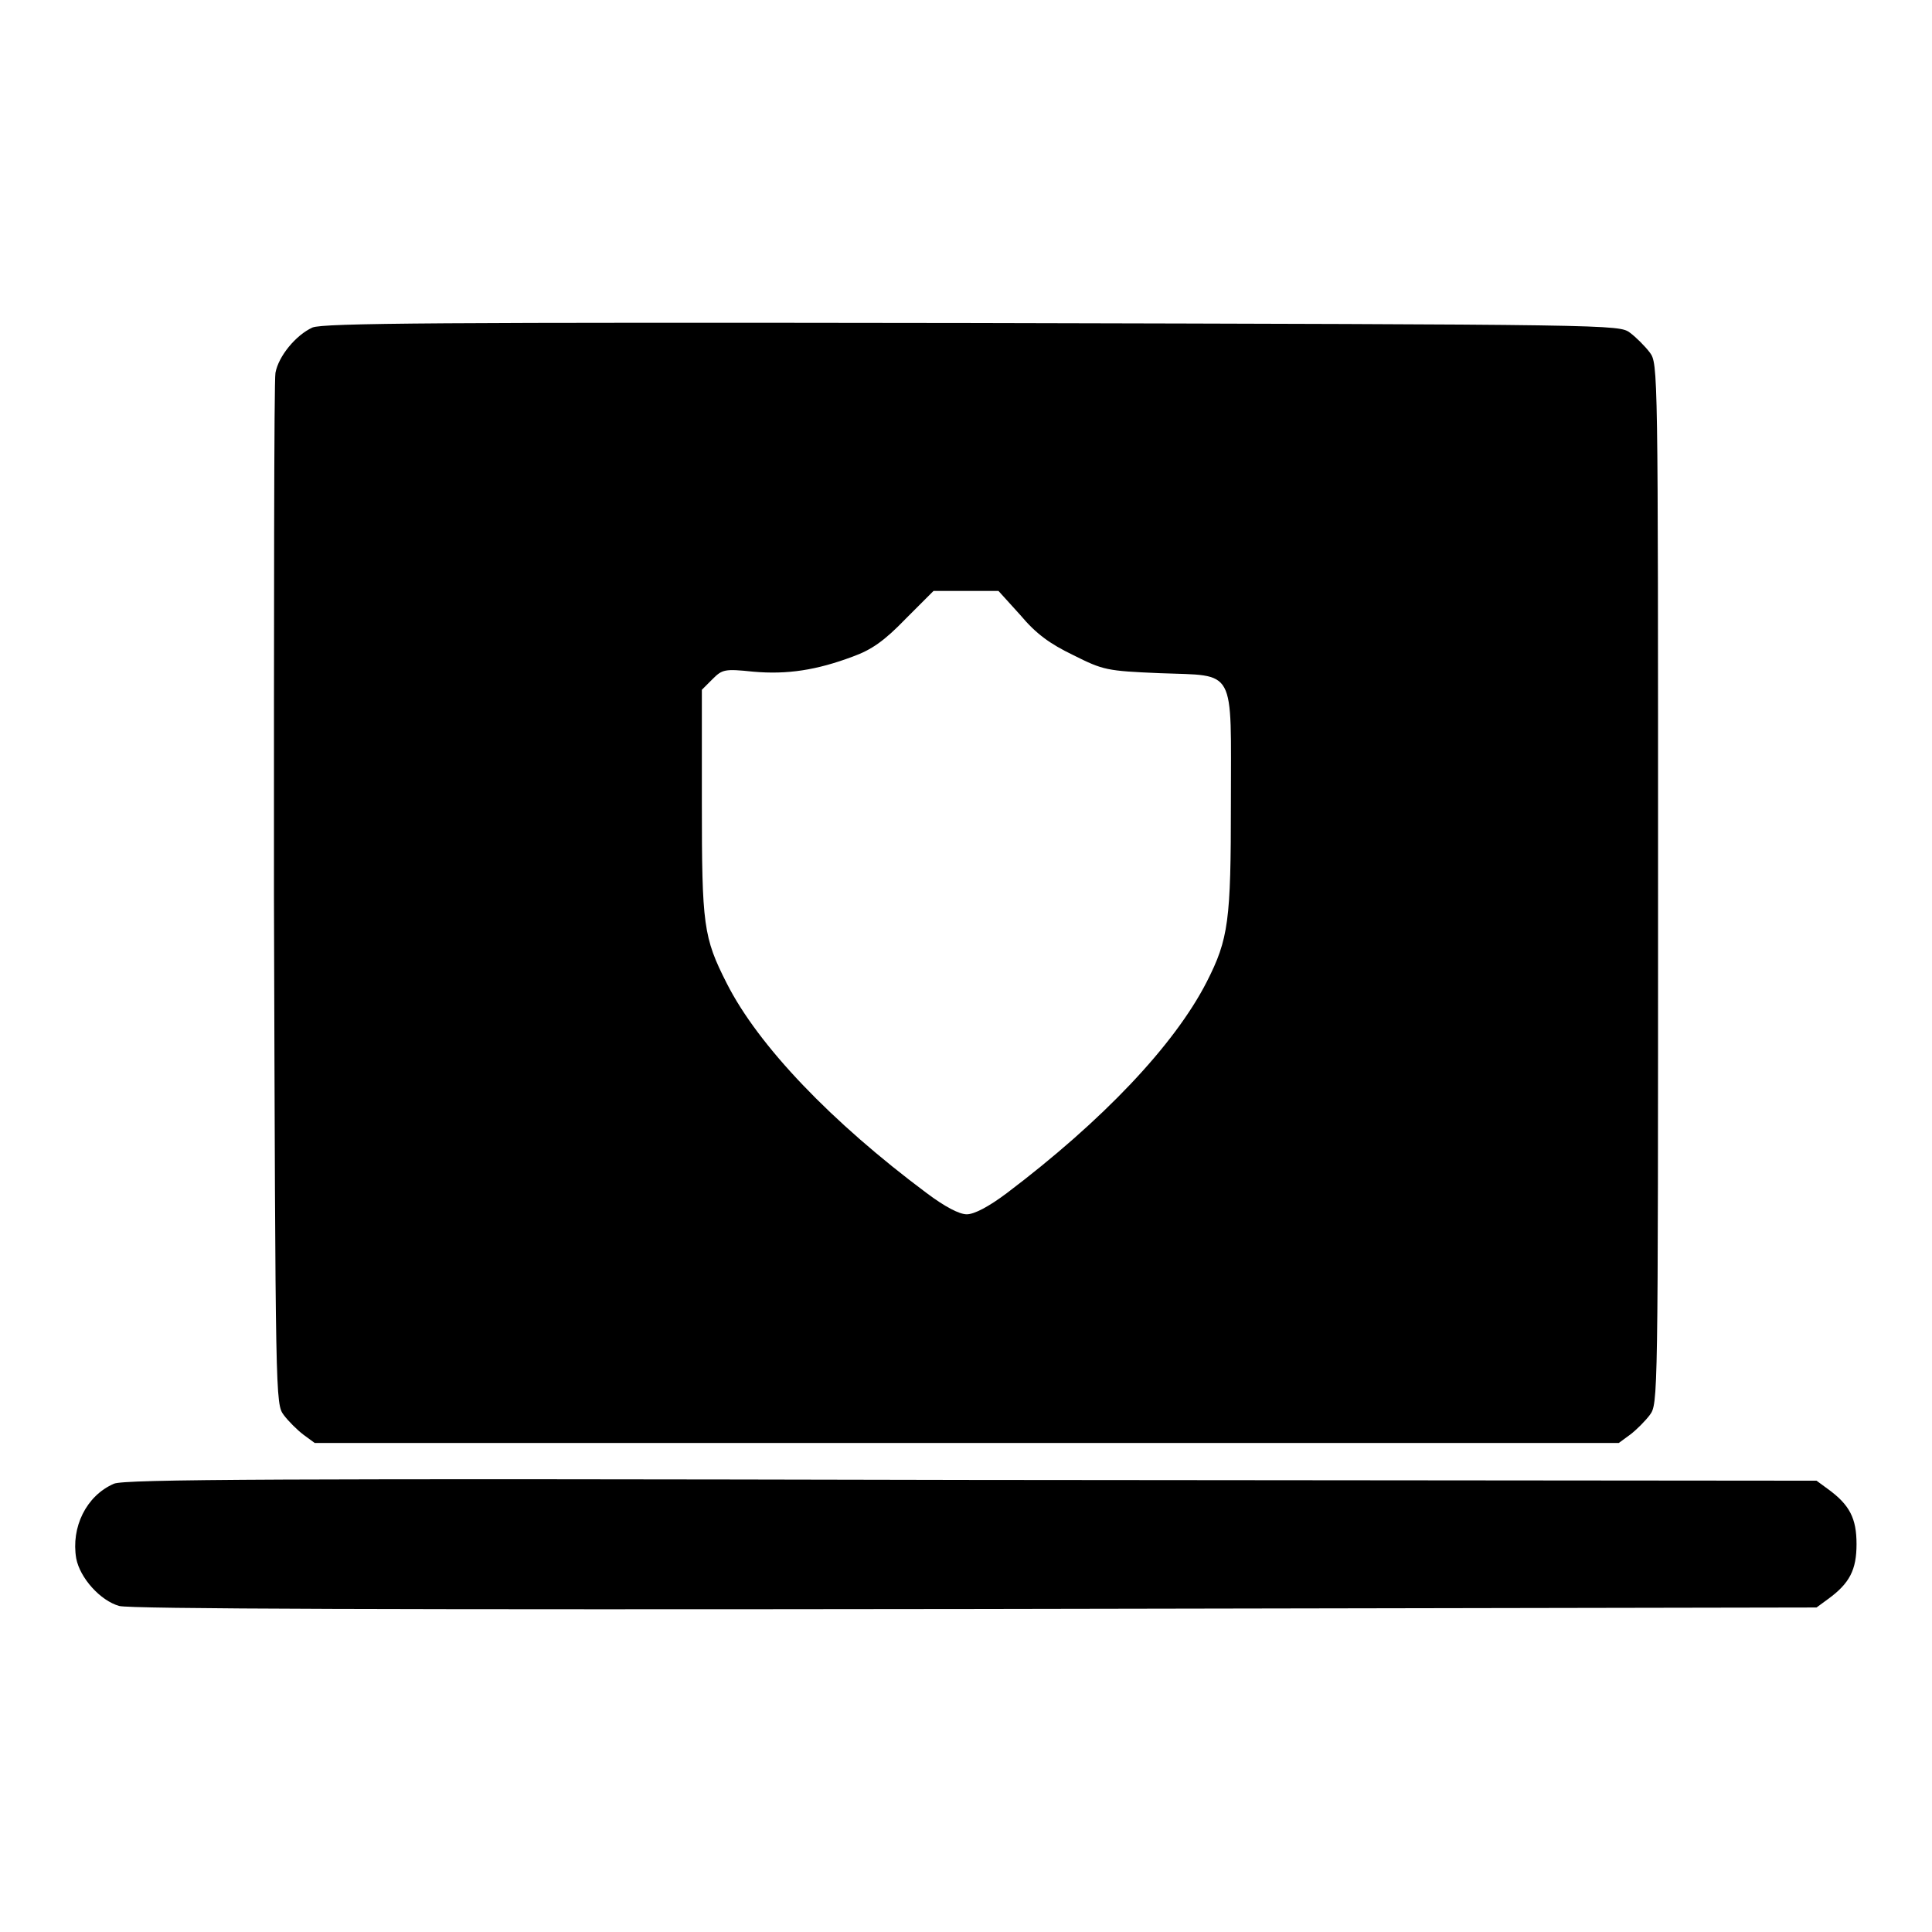 <?xml version="1.0" encoding="utf-8"?>
<!-- Svg Vector Icons : http://www.onlinewebfonts.com/icon -->
<!DOCTYPE svg PUBLIC "-//W3C//DTD SVG 1.1//EN" "http://www.w3.org/Graphics/SVG/1.1/DTD/svg11.dtd">
<svg version="1.1" xmlns="http://www.w3.org/2000/svg" xmlns:xlink="http://www.w3.org/1999/xlink" x="0px" y="0px" viewBox="0 0 256 256" enable-background="new 0 0 256 256" xml:space="preserve">
<g><g><g><path fill="#000000" d="M41.4,43.4c-2.2,1-4.5,3.8-4.9,6c-0.2,1-0.2,32.1-0.2,69.2c0.2,67.1,0.2,67.4,1.3,68.9c0.6,0.8,1.8,2,2.6,2.6l1.5,1.1h86.4h86.4l1.5-1.1c0.8-0.6,2-1.8,2.6-2.6c1.1-1.5,1.1-1.6,1.1-70.4c0-68.7,0-68.9-1.1-70.4c-0.6-0.8-1.8-2-2.6-2.6c-1.5-1.1-1.6-1.1-87.2-1.3C58.3,42.7,42.8,42.8,41.4,43.4z M135.2,81.5c2.1,2.5,3.9,3.8,7,5.3c4,2,4.4,2.1,11.5,2.4c10.2,0.4,9.4-1,9.4,17.2c0,15.6-0.3,18-3.2,23.7c-4.3,8.4-13.8,18.4-26.5,28c-2.4,1.8-4.3,2.8-5.3,2.8s-2.9-1-5.3-2.8c-12.6-9.4-22.3-19.5-26.5-27.8c-3.1-6.1-3.3-7.7-3.3-23.9v-15l1.4-1.4c1.3-1.3,1.6-1.4,5.4-1c4.5,0.4,8.4-0.2,13.2-2c2.5-0.9,4.2-2.1,7-5l3.7-3.7h4.3h4.3L135.2,81.5z"/><path fill="#000000" d="M15.1,196.6c-3.7,1.6-5.7,5.8-5,9.9c0.5,2.6,3.2,5.6,5.7,6.3c1.4,0.4,36.4,0.5,113.5,0.4l111.4-0.2l1.5-1.1c2.9-2.1,3.8-3.9,3.8-7.3s-0.9-5.2-3.8-7.3l-1.5-1.1l-112-0.1C36.5,195.9,16.5,196,15.1,196.6z"/></g></g></g>
</svg>